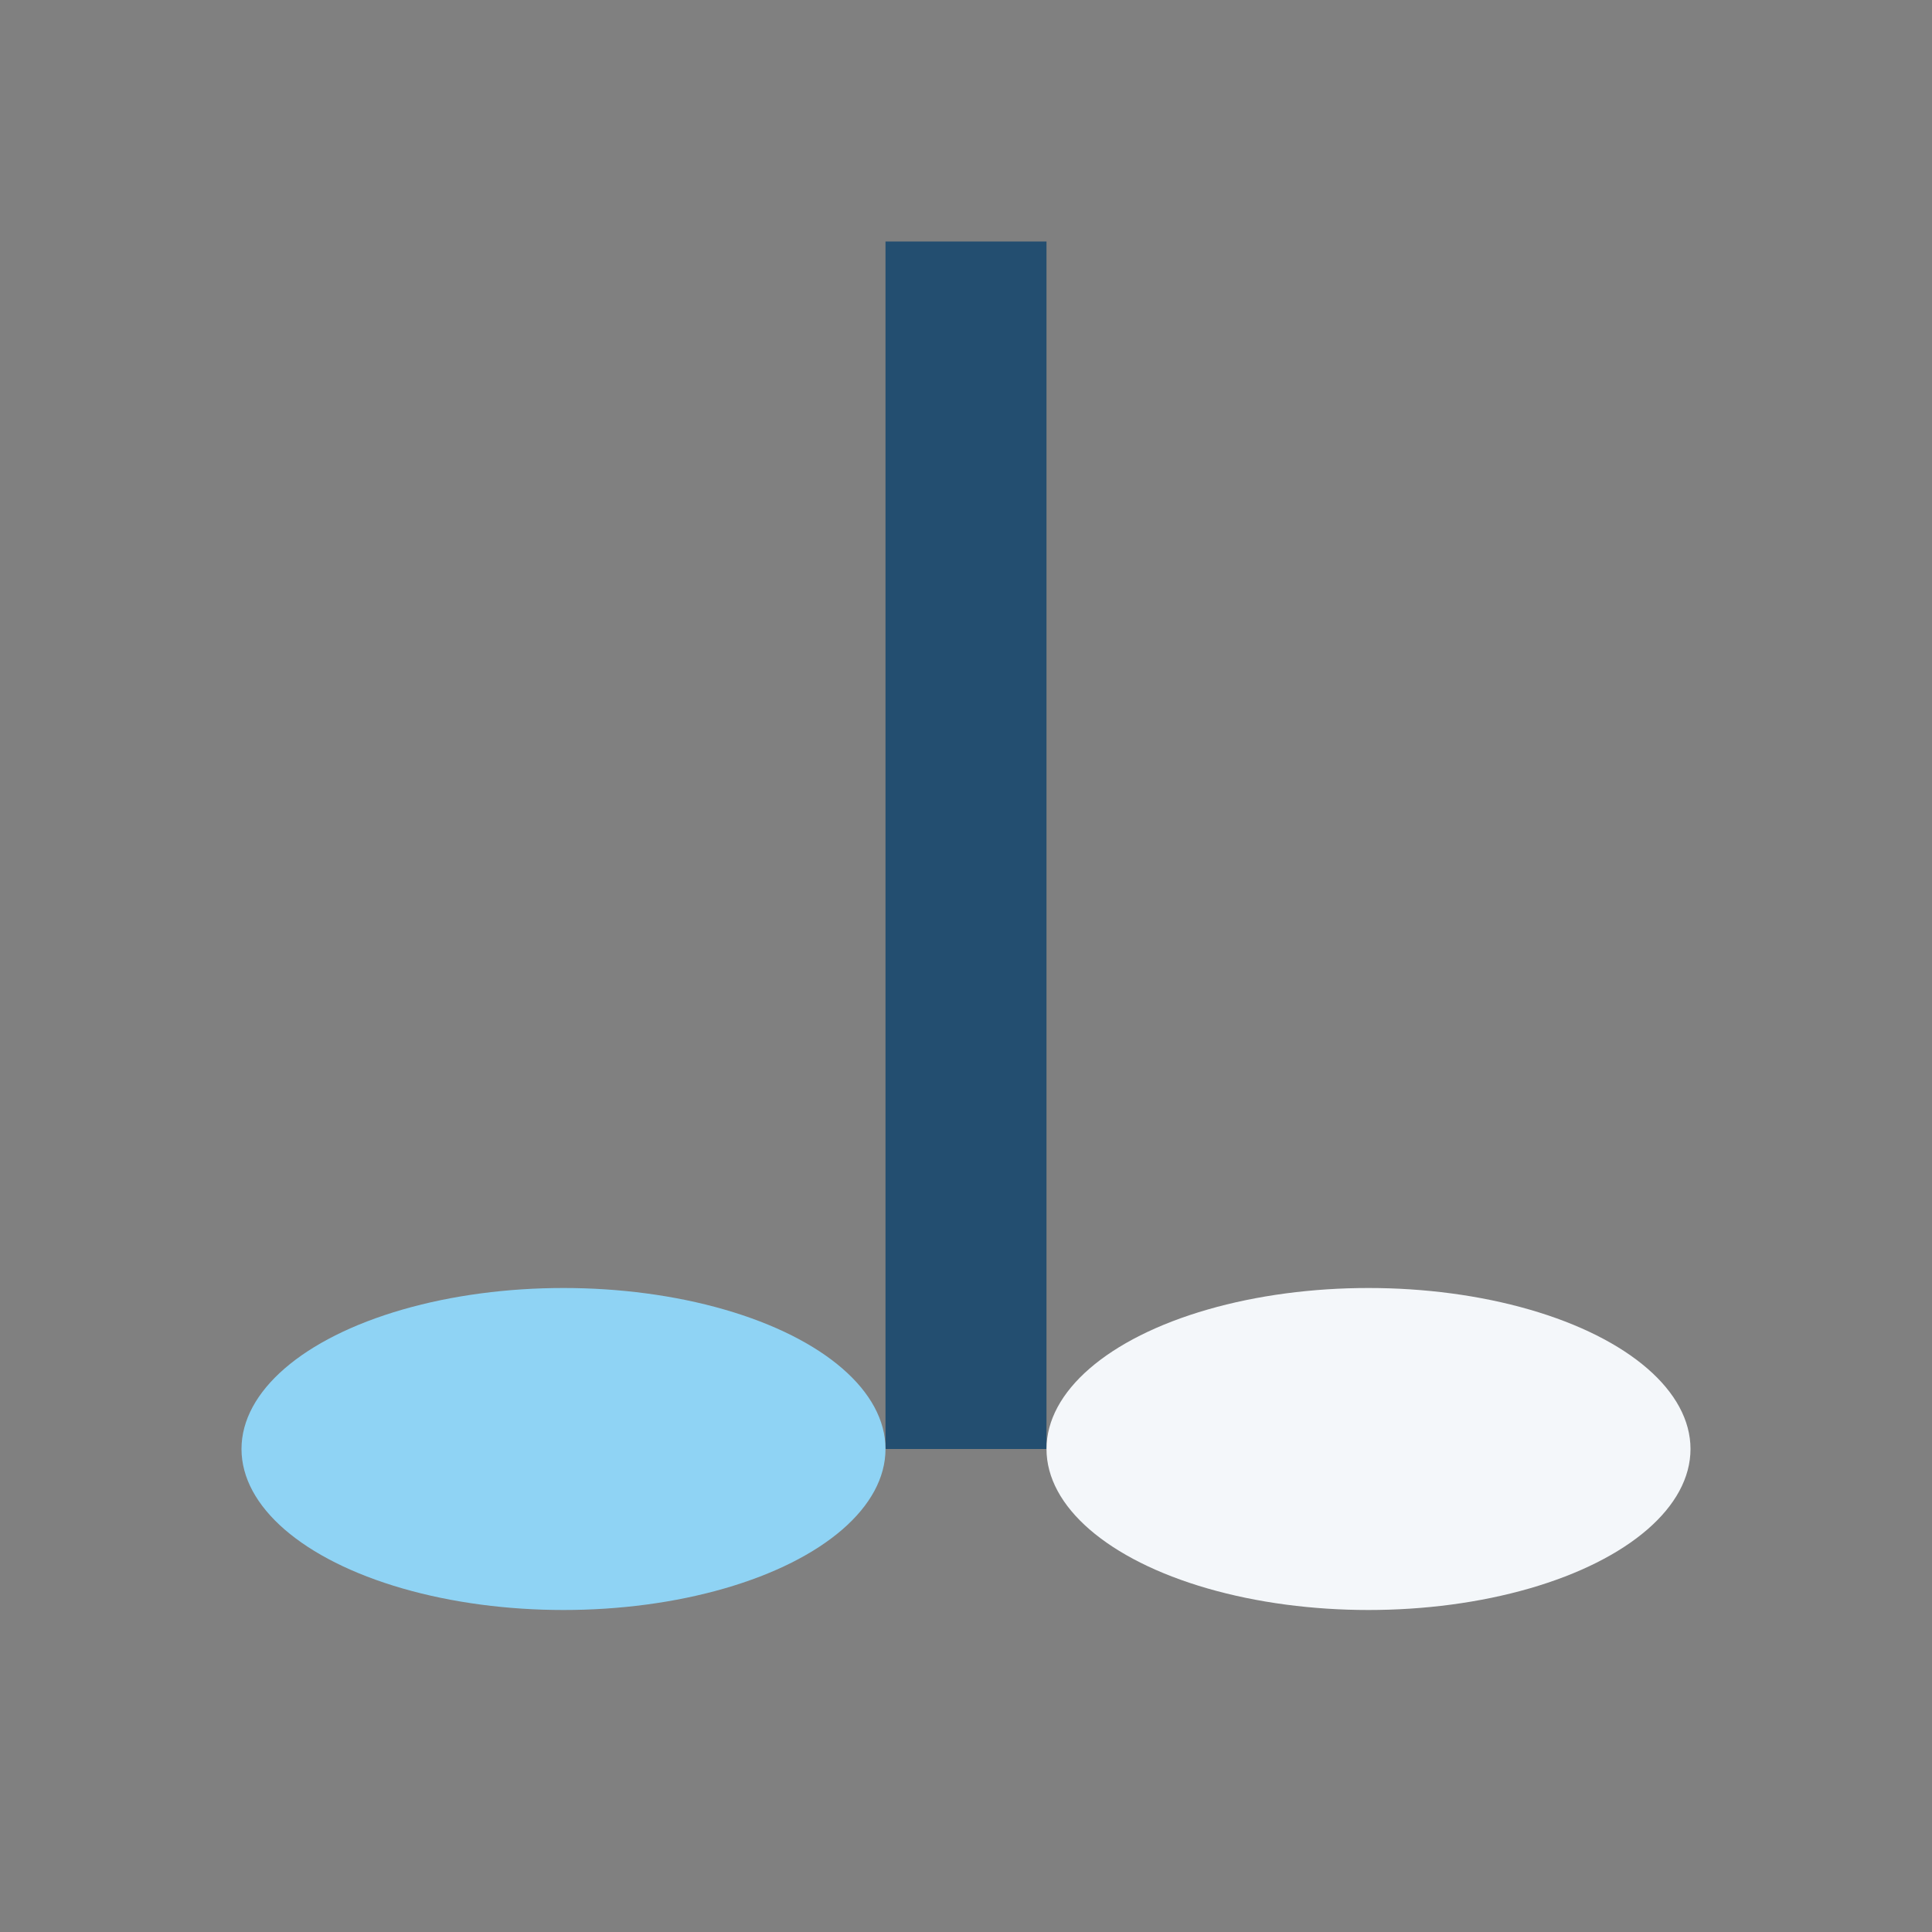 <?xml version="1.0" encoding="UTF-8"?>
<svg xmlns="http://www.w3.org/2000/svg" width="24" height="24" viewBox="0 0 24 24"><rect x="0" y="0" width="24" height="24" fill="#808080" stroke="none"/><rect x="11" y="3" width="2" height="15" fill="#234E70"/><ellipse cx="7" cy="18" rx="4" ry="2" fill="#8FD3F4"/><ellipse cx="17" cy="18" rx="4" ry="2" fill="#F4F7FA"/></svg>